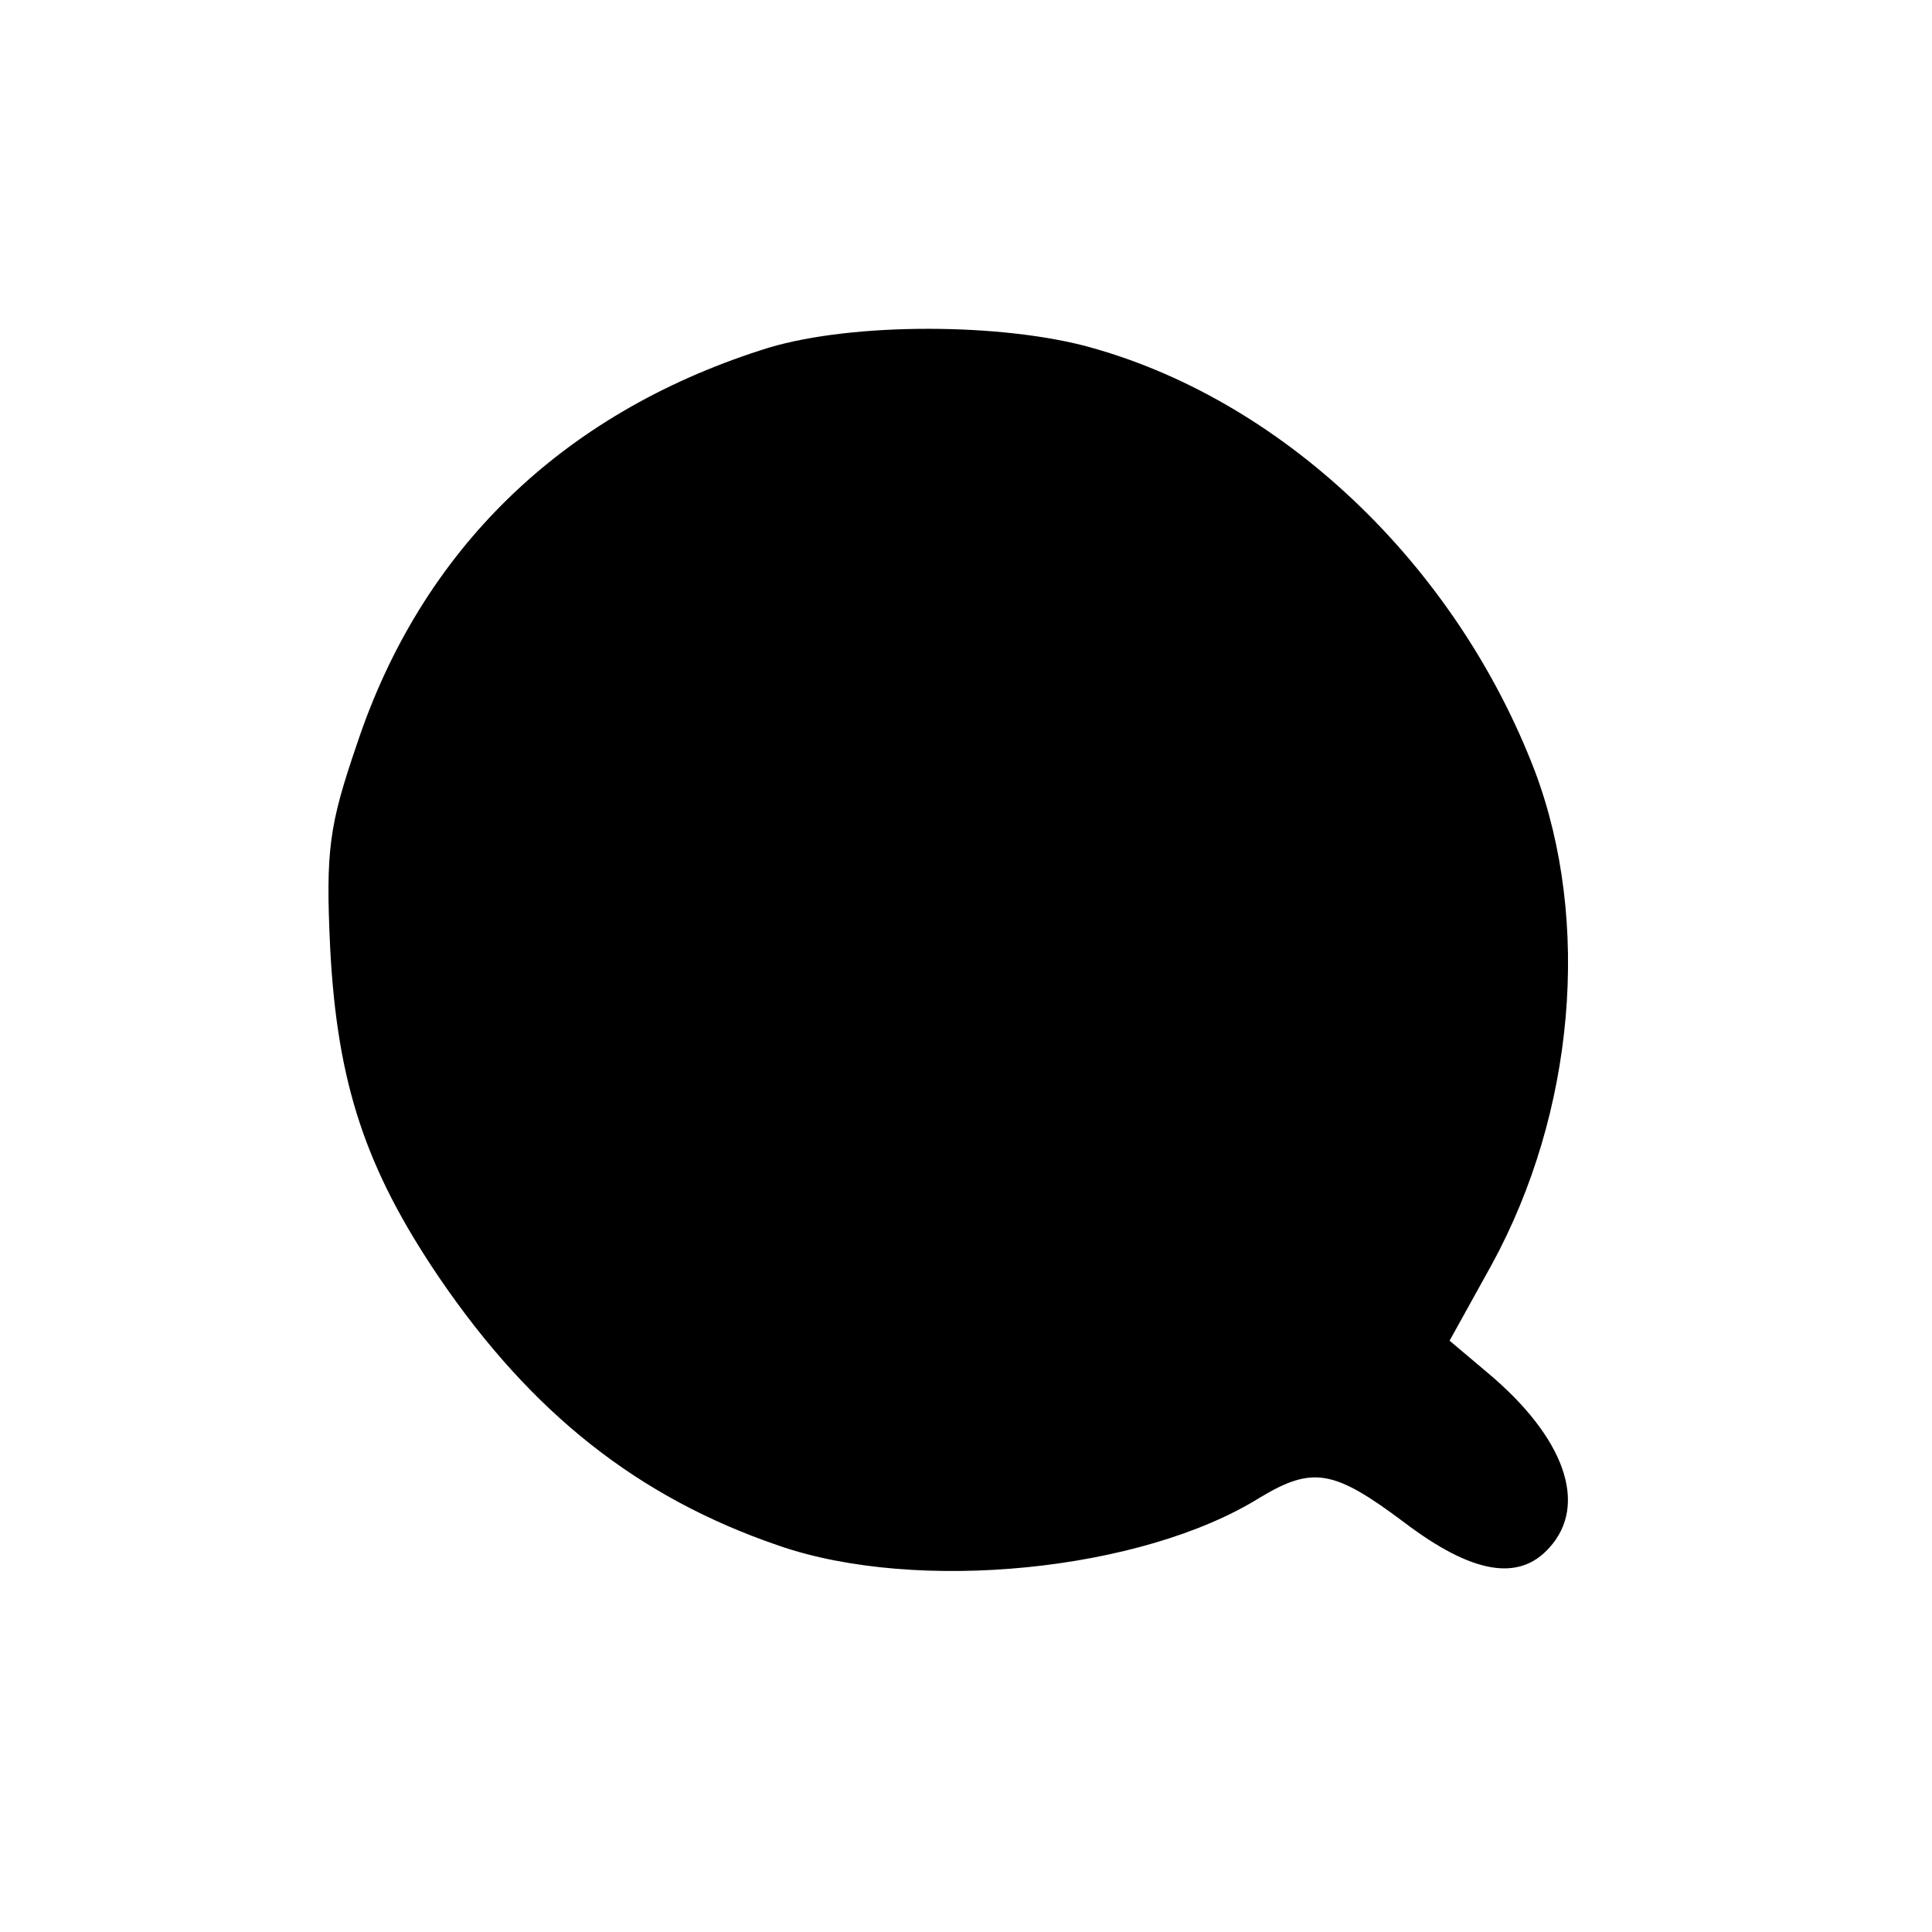 <?xml version="1.0" standalone="no"?>
<!DOCTYPE svg PUBLIC "-//W3C//DTD SVG 20010904//EN"
 "http://www.w3.org/TR/2001/REC-SVG-20010904/DTD/svg10.dtd">
<svg version="1.0" xmlns="http://www.w3.org/2000/svg"
 width="165pt" height="165pt" viewBox="0 0 165 165"
 preserveAspectRatio="xMidYMid meet">
<g transform="translate(0,165) scale(0.1,-0.1)"
fill="#000000" stroke="none">
<path d="M650 1351 c-171 -55 -290 -171 -345 -336 -24 -70 -27 -91 -23 -175 6
-115 30 -188 93 -281 79 -116 170 -188 290 -229 118 -41 310 -22 411 41 45 27
63 24 123 -21 58 -44 98 -51 124 -22 34 37 13 95 -53 150 l-32 27 36 65 c71
130 85 293 37 421 -68 178 -218 320 -386 364 -79 20 -206 19 -275 -4z"/>
</g>
</svg>
